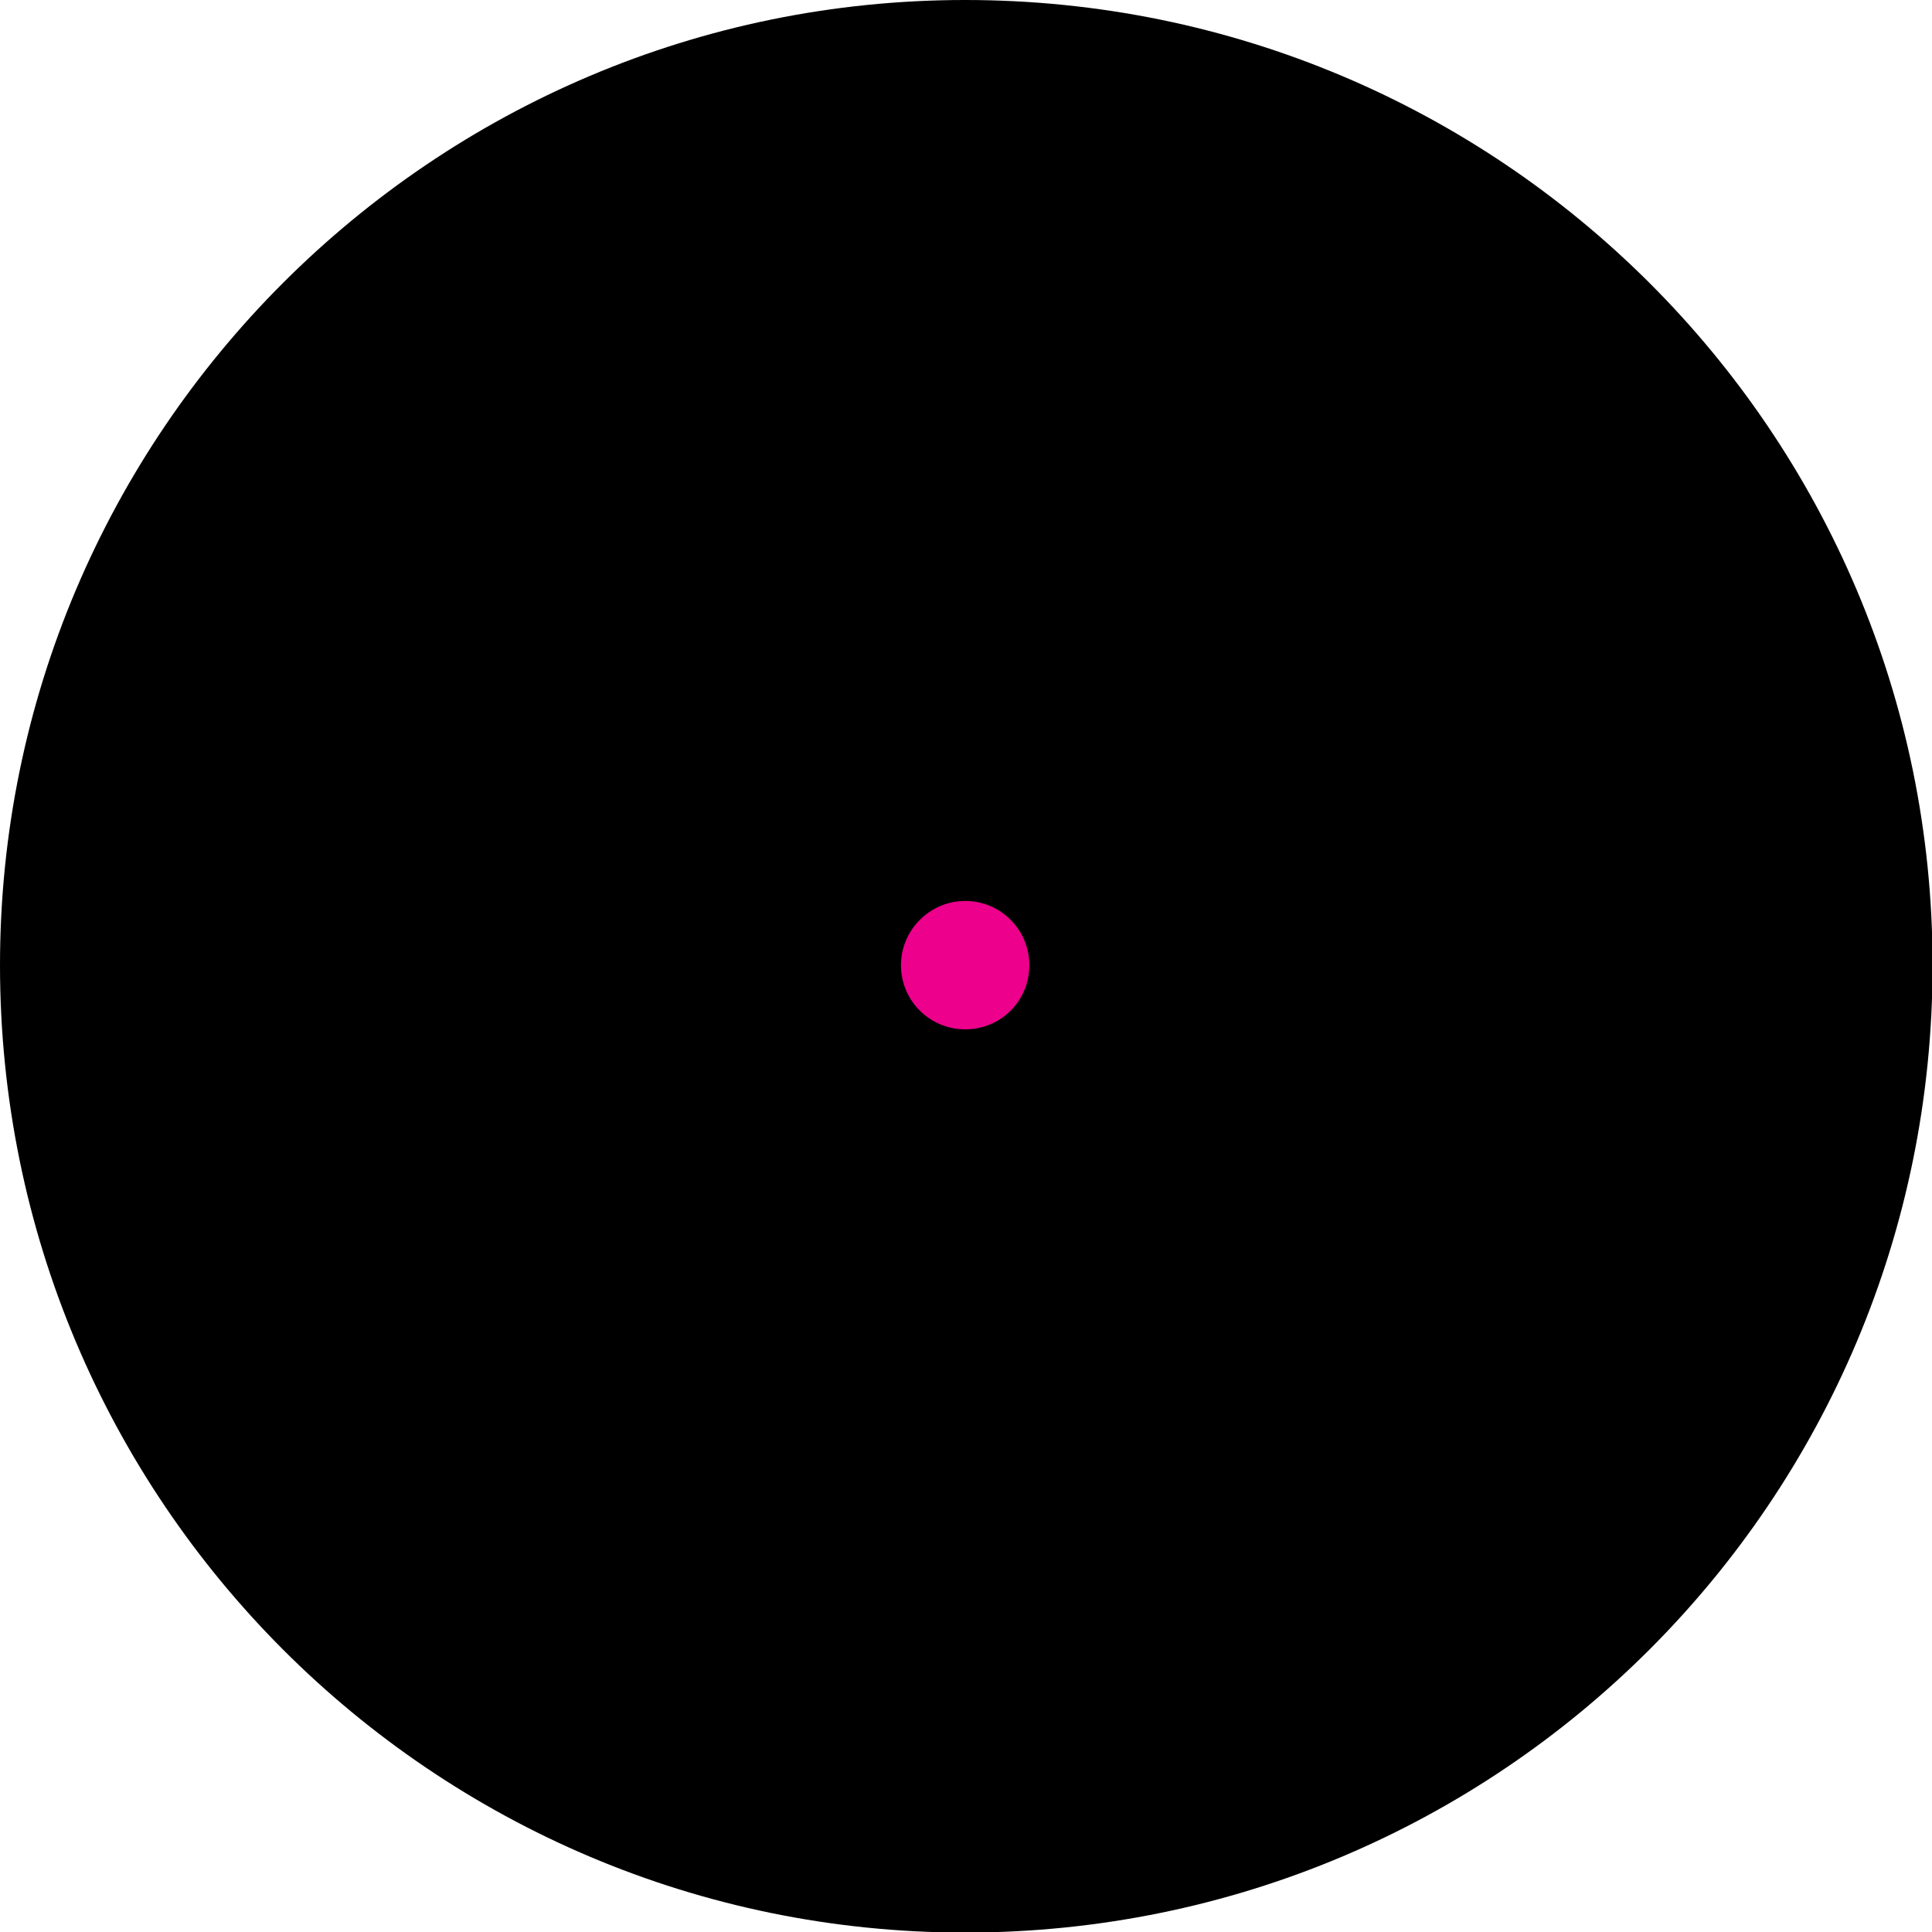 <?xml version="1.0" encoding="UTF-8"?>
<svg xmlns="http://www.w3.org/2000/svg" xmlns:xlink="http://www.w3.org/1999/xlink" width="3.401pt" height="3.401pt" viewBox="0 0 3.401 3.401" version="1.1">
<g id="surface1">
<path style=" stroke:none;fill-rule:nonzero;fill:rgb(0%,0%,0%);fill-opacity:1;" d="M 3.402 1.699 C 3.402 0.762 2.641 0 1.699 0 C 0.762 0 0 0.762 0 1.699 C 0 2.641 0.762 3.402 1.699 3.402 C 2.641 3.402 3.402 2.641 3.402 1.699 Z M 3.402 1.699 "/>
<path style=" stroke:none;fill-rule:nonzero;fill:rgb(92.549%,0%,54.9%);fill-opacity:1;" d="M 1.812 1.699 C 1.812 1.637 1.762 1.586 1.699 1.586 C 1.637 1.586 1.586 1.637 1.586 1.699 C 1.586 1.762 1.637 1.812 1.699 1.812 C 1.762 1.812 1.812 1.762 1.812 1.699 Z M 1.812 1.699 "/>
</g>
</svg>
